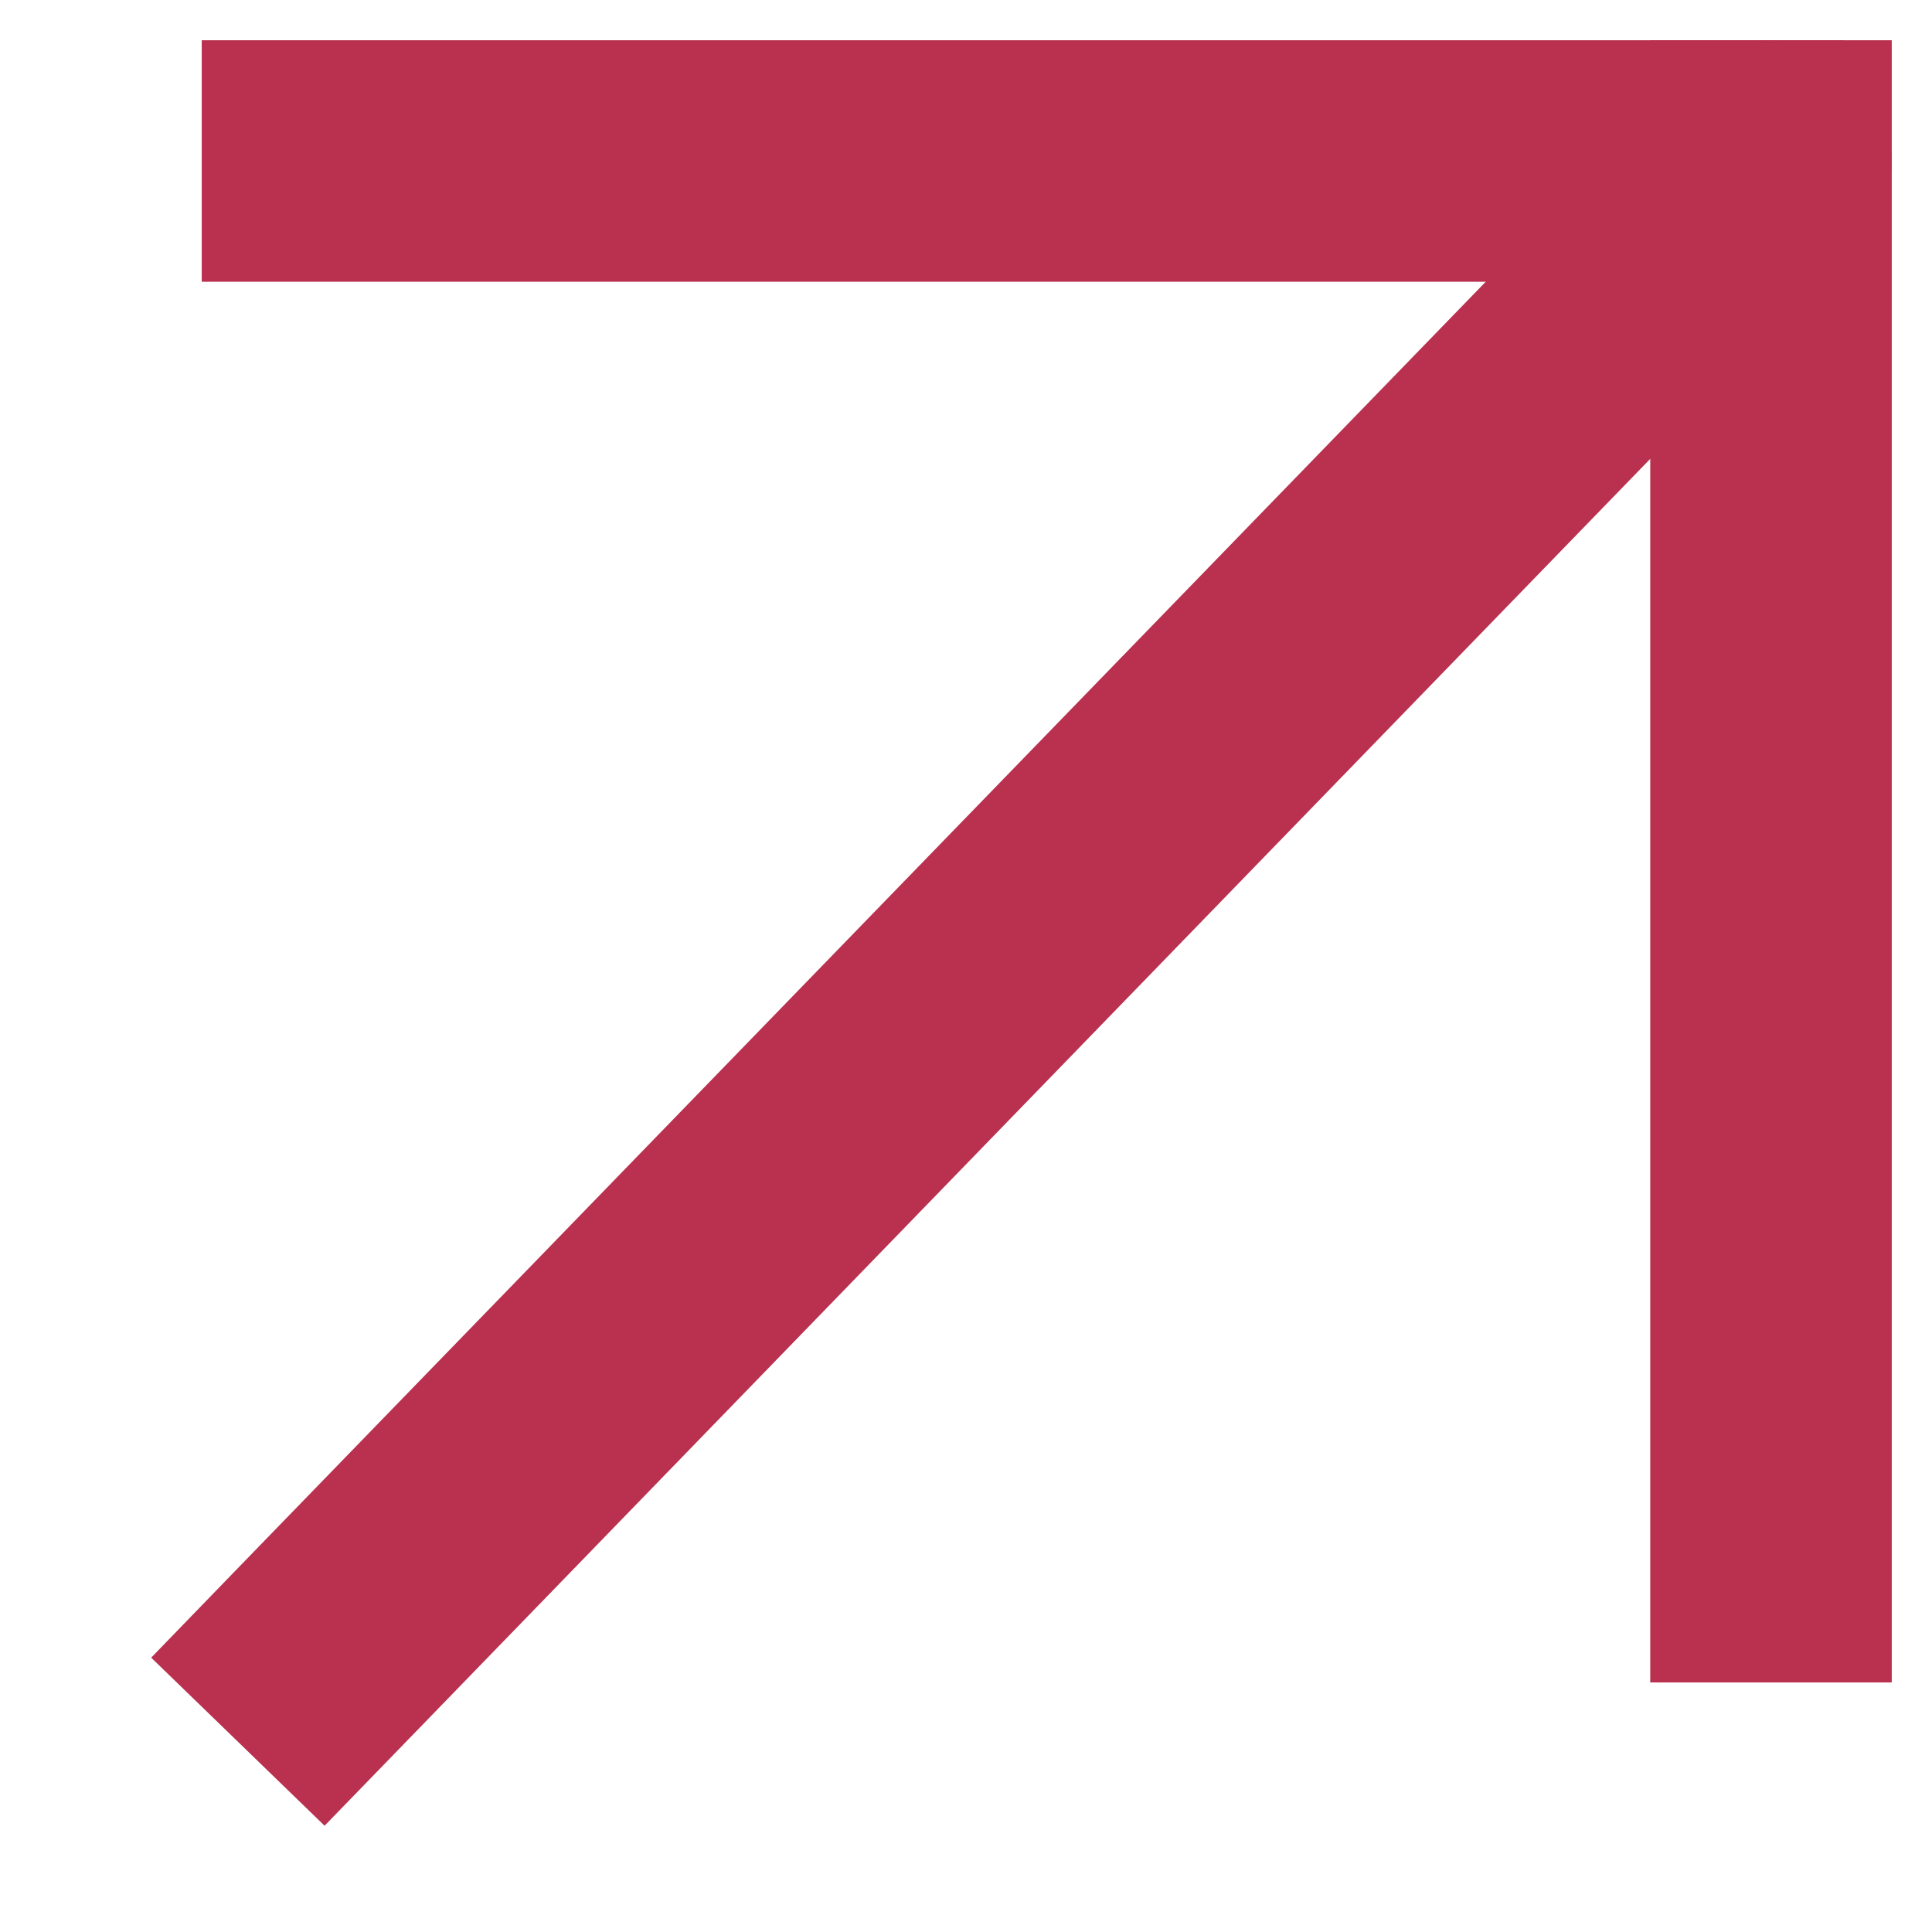 <svg width="12" height="12" viewBox="0 0 12 12" fill="none" xmlns="http://www.w3.org/2000/svg">
<path d="M2.003 1L10.702 1" stroke="#B9314F" stroke-width="1.5" stroke-linecap="square"/>
<path d="M11 1L11 9.7" stroke="#B9314F" stroke-width="1.5" stroke-linecap="square"/>
<path d="M11.538 1.522C11.827 1.225 11.819 0.75 11.522 0.462C11.225 0.173 10.75 0.18 10.462 0.478L11.538 1.522ZM1.461 9.757L0.939 10.296L2.016 11.34L2.538 10.802L1.461 9.757ZM10.462 0.478L1.461 9.757L2.538 10.802L11.538 1.522L10.462 0.478Z" fill="#B9314F"/>
</svg>
